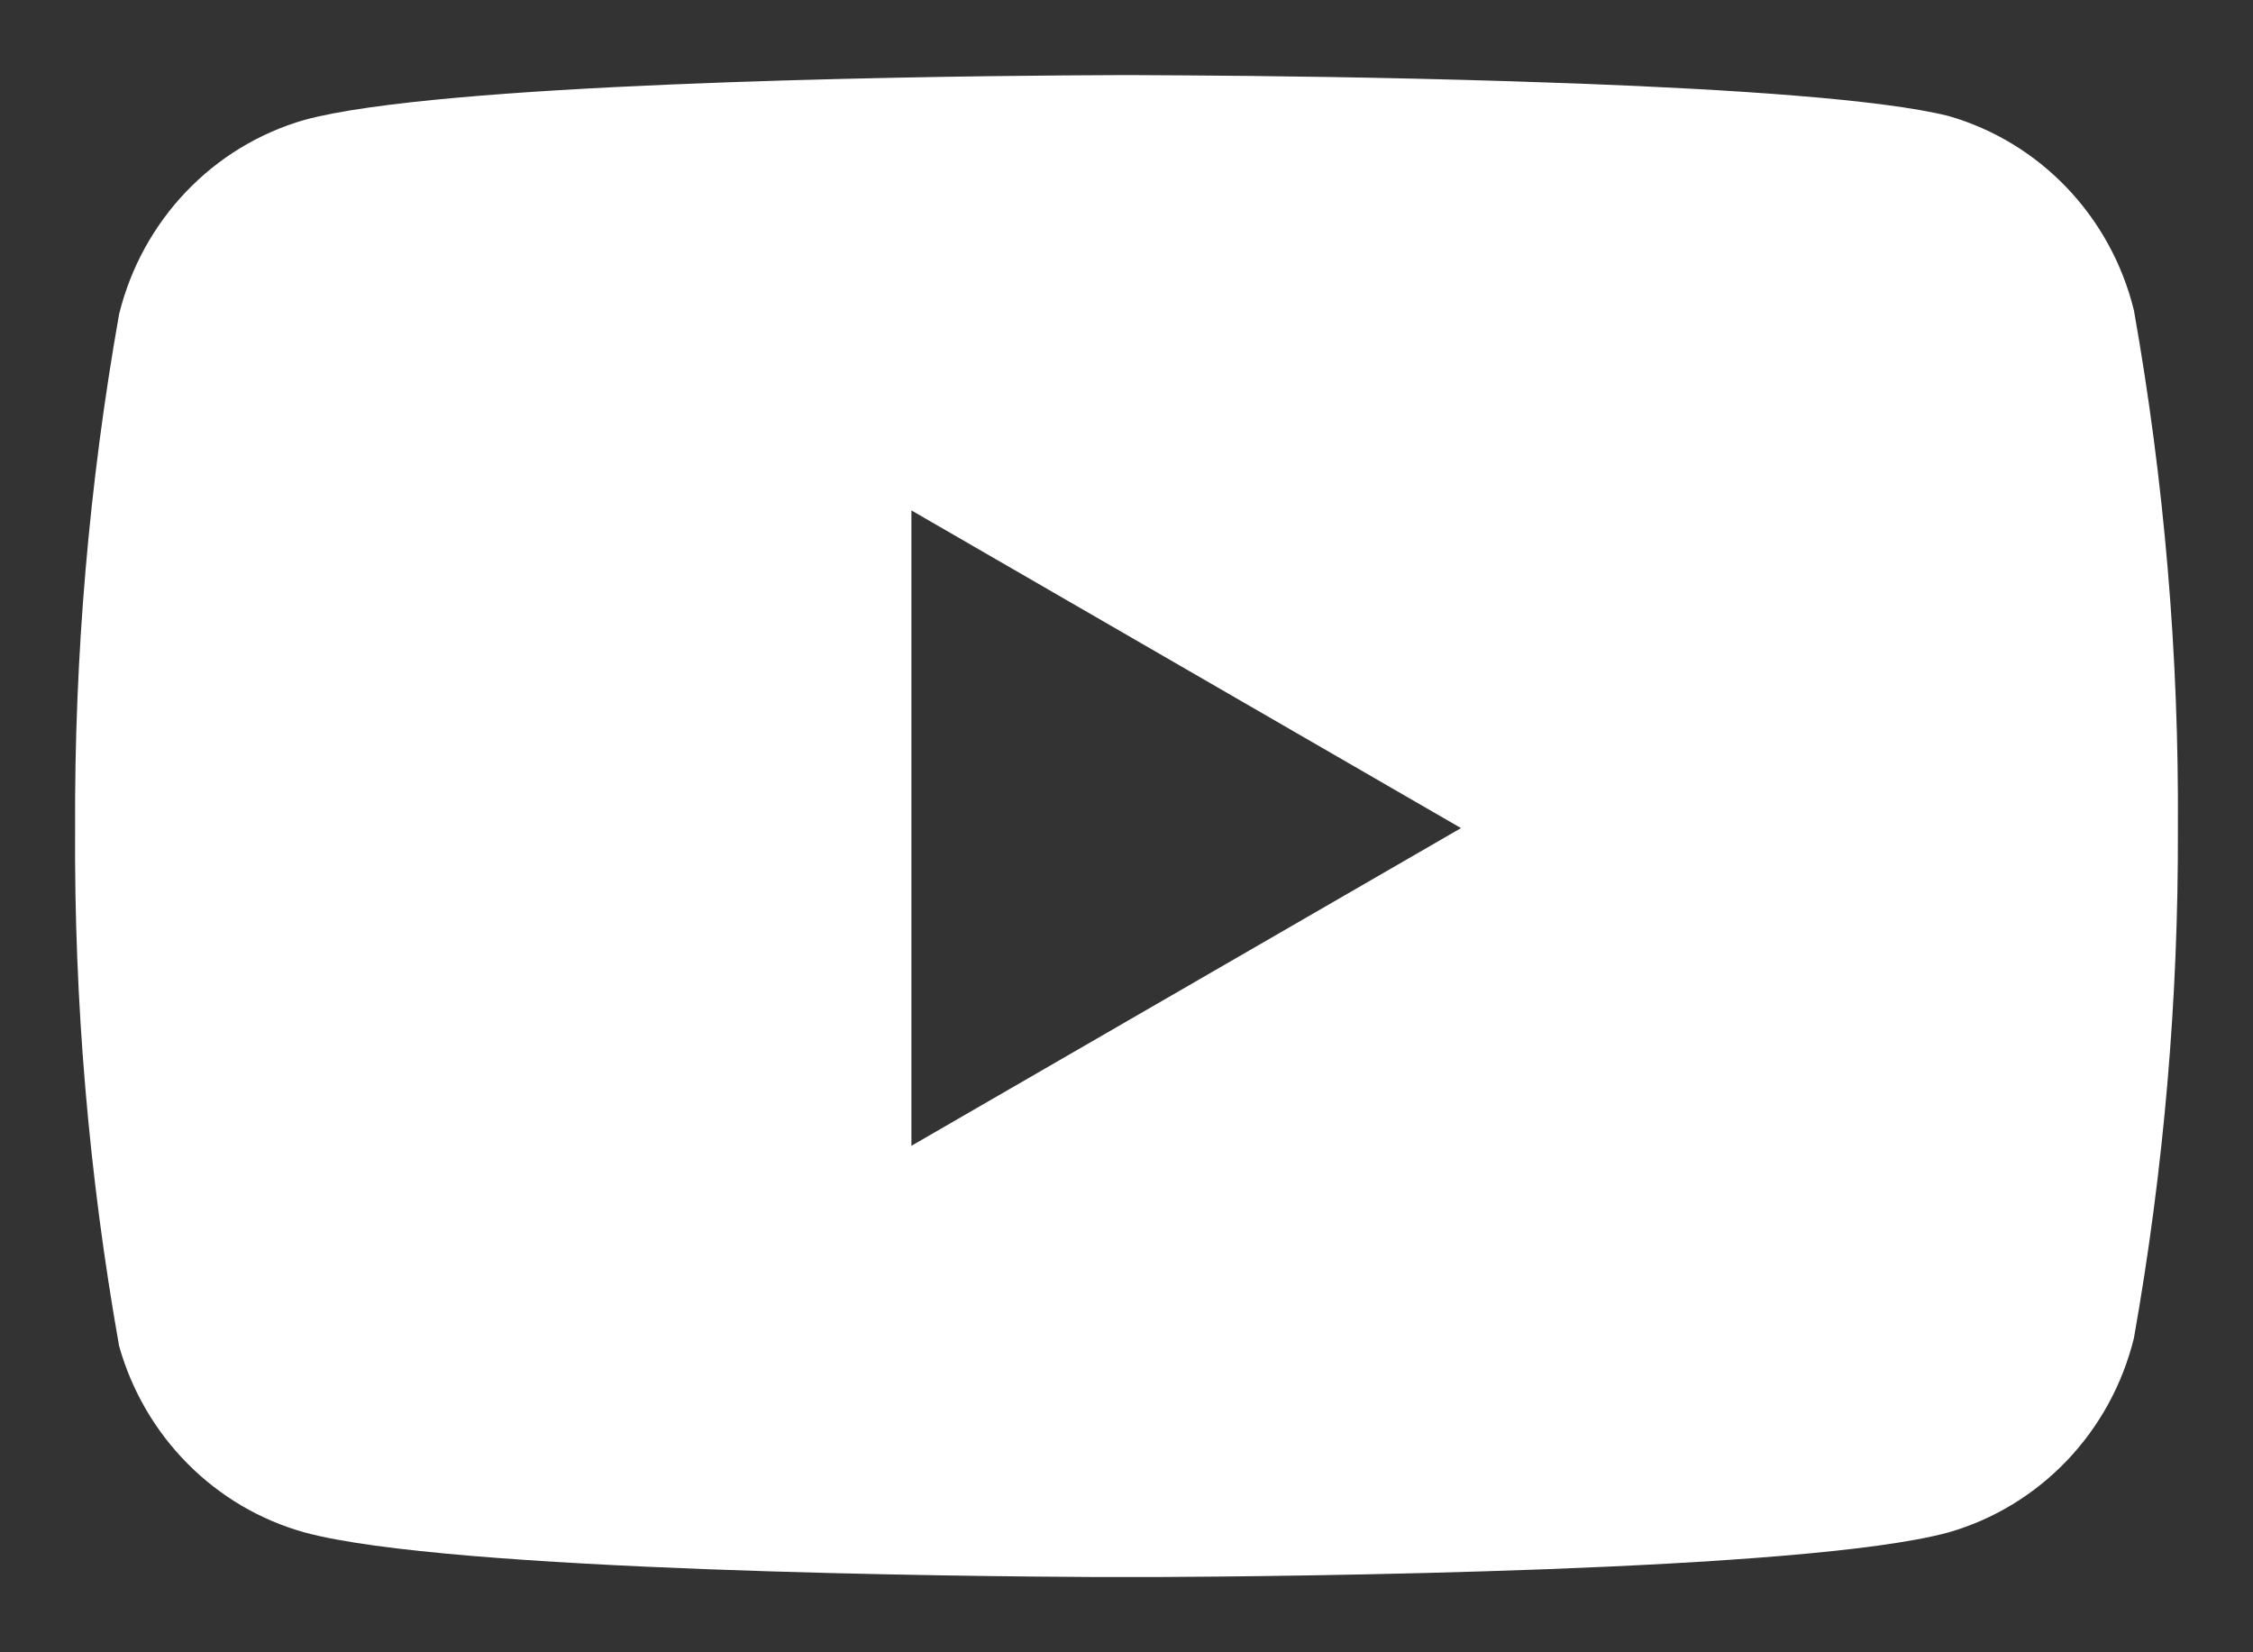 <?xml version="1.0" encoding="UTF-8"?>
<svg width="15px" height="11px" viewBox="0 0 15 11" version="1.1" xmlns="http://www.w3.org/2000/svg" xmlns:xlink="http://www.w3.org/1999/xlink">
    <rect x="0" y="0" width="15" height="11" fill="#333333" stroke="none"/>
    <title>youtube</title>
    <g id="Wbsite-Final" stroke="none" stroke-width="1" fill="none" fill-rule="evenodd">
        <g id="Medium-Copy-6" transform="translate(-1201, -5147)" fill="#FFFFFF">
            <g id="Group-9" transform="translate(0, 5100)">
                <g id="Group-8" transform="translate(0, 2)">
                    <g id="Group-26" transform="translate(1191, 33)">
                        <g id="youtube" transform="translate(10.5, 12.501)">
                            <path d="M7.013,-0.001 C7.021,-0.001 7.033,-0.001 7.049,-0.001 L7.411,0.001 C7.883,0.004 8.702,0.013 9.558,0.04 L10.027,0.056 C11.041,0.095 12.028,0.16 12.472,0.271 C13.082,0.446 13.553,0.939 13.707,1.564 C13.909,2.702 14.007,3.856 14,5.012 C14.004,6.151 13.906,7.287 13.707,8.408 C13.553,9.033 13.082,9.526 12.472,9.701 C11.515,9.962 8.043,9.994 7.19,9.998 L6.81,9.998 C5.957,9.994 2.485,9.962 1.528,9.701 C0.931,9.535 0.463,9.064 0.293,8.46 C0.091,7.322 -0.007,6.168 0,5.012 C-0.005,3.865 0.093,2.719 0.293,1.59 C0.447,0.965 0.918,0.472 1.528,0.297 C2.417,0.055 5.474,0.009 6.589,0.001 L6.951,-0.001 C6.983,-0.001 7,-0.001 7,-0.001 Z M5.568,2.897 L5.568,7.127 L9.227,5.012 L5.568,2.897 Z" id="Combined-Shape"></path>
                        </g>
                    </g>
                </g>
            </g>
        </g>
    </g>
</svg>